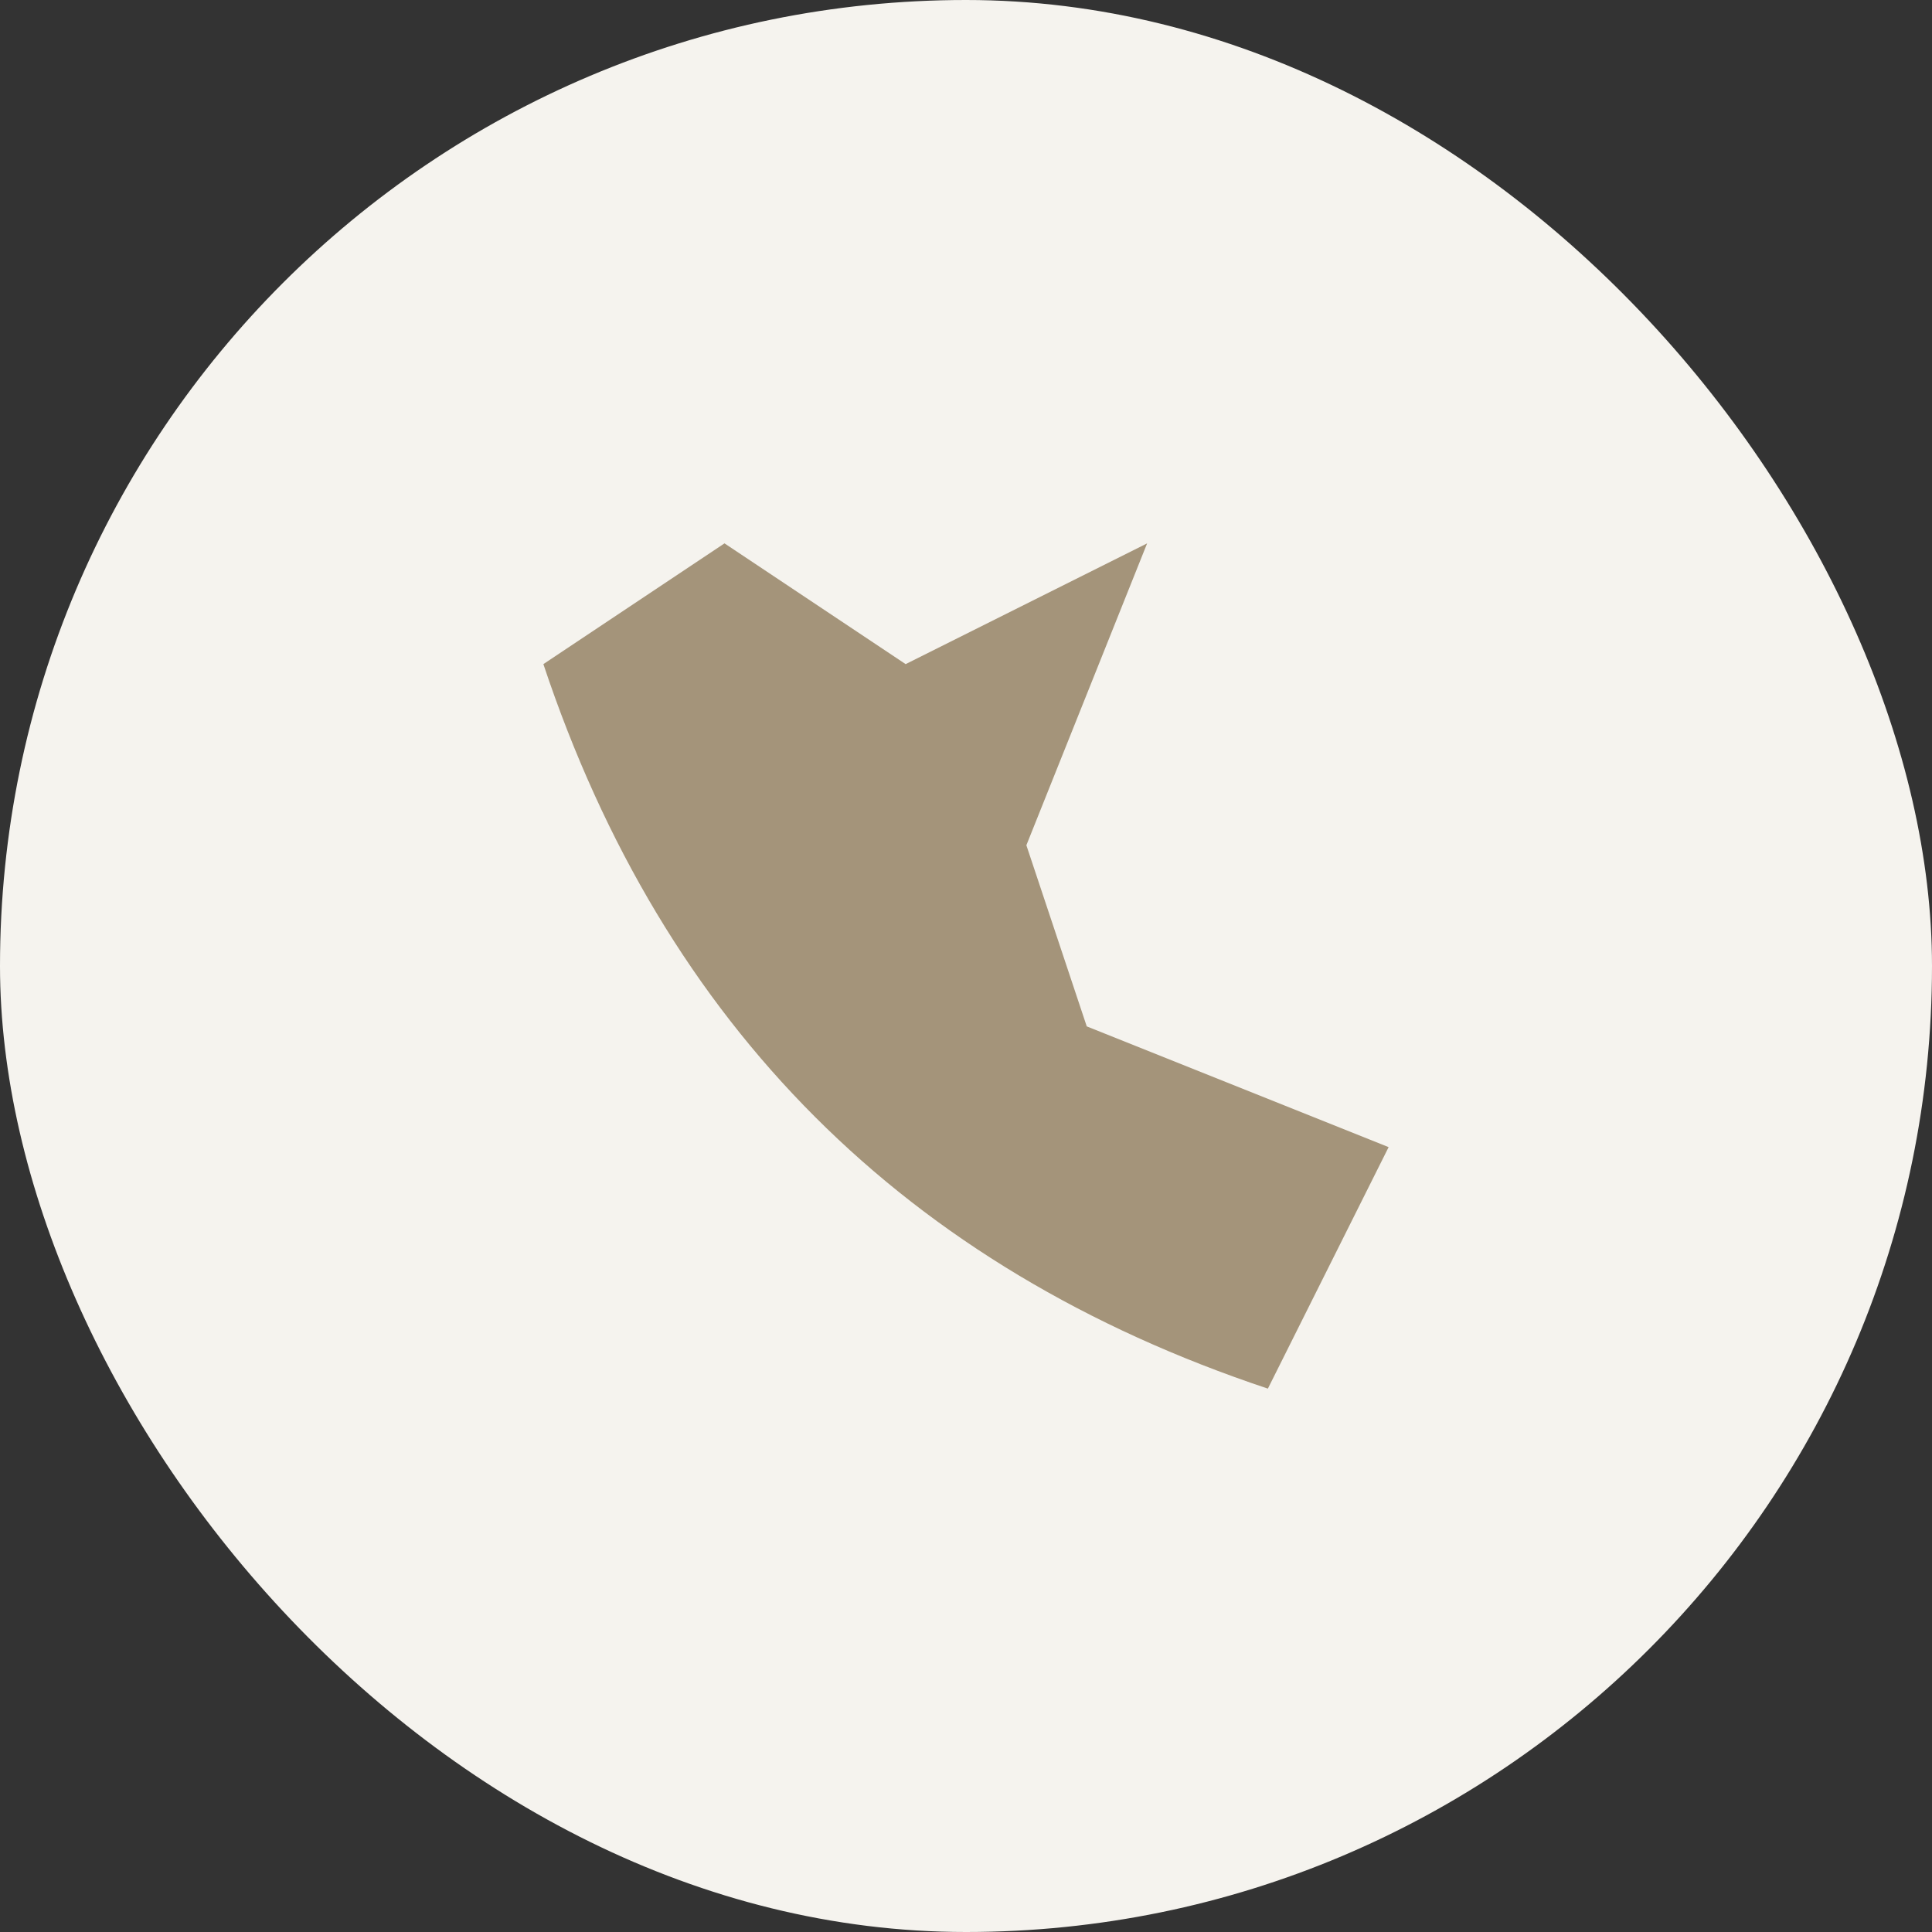 <?xml version="1.0" encoding="UTF-8"?>
<svg xmlns="http://www.w3.org/2000/svg" width="32" height="32" viewBox="0 0 32 32"><rect x="0" y="0" width="32" height="32" fill="#333333" stroke="none"/><rect rx="16" width="32" height="32" fill="#F5F3EE"/><path d="M9 11c2 6 6 10 12 12l2-4-5-2-1-3 2-5-4 2-3-2z" fill="#A4947A"/></svg>